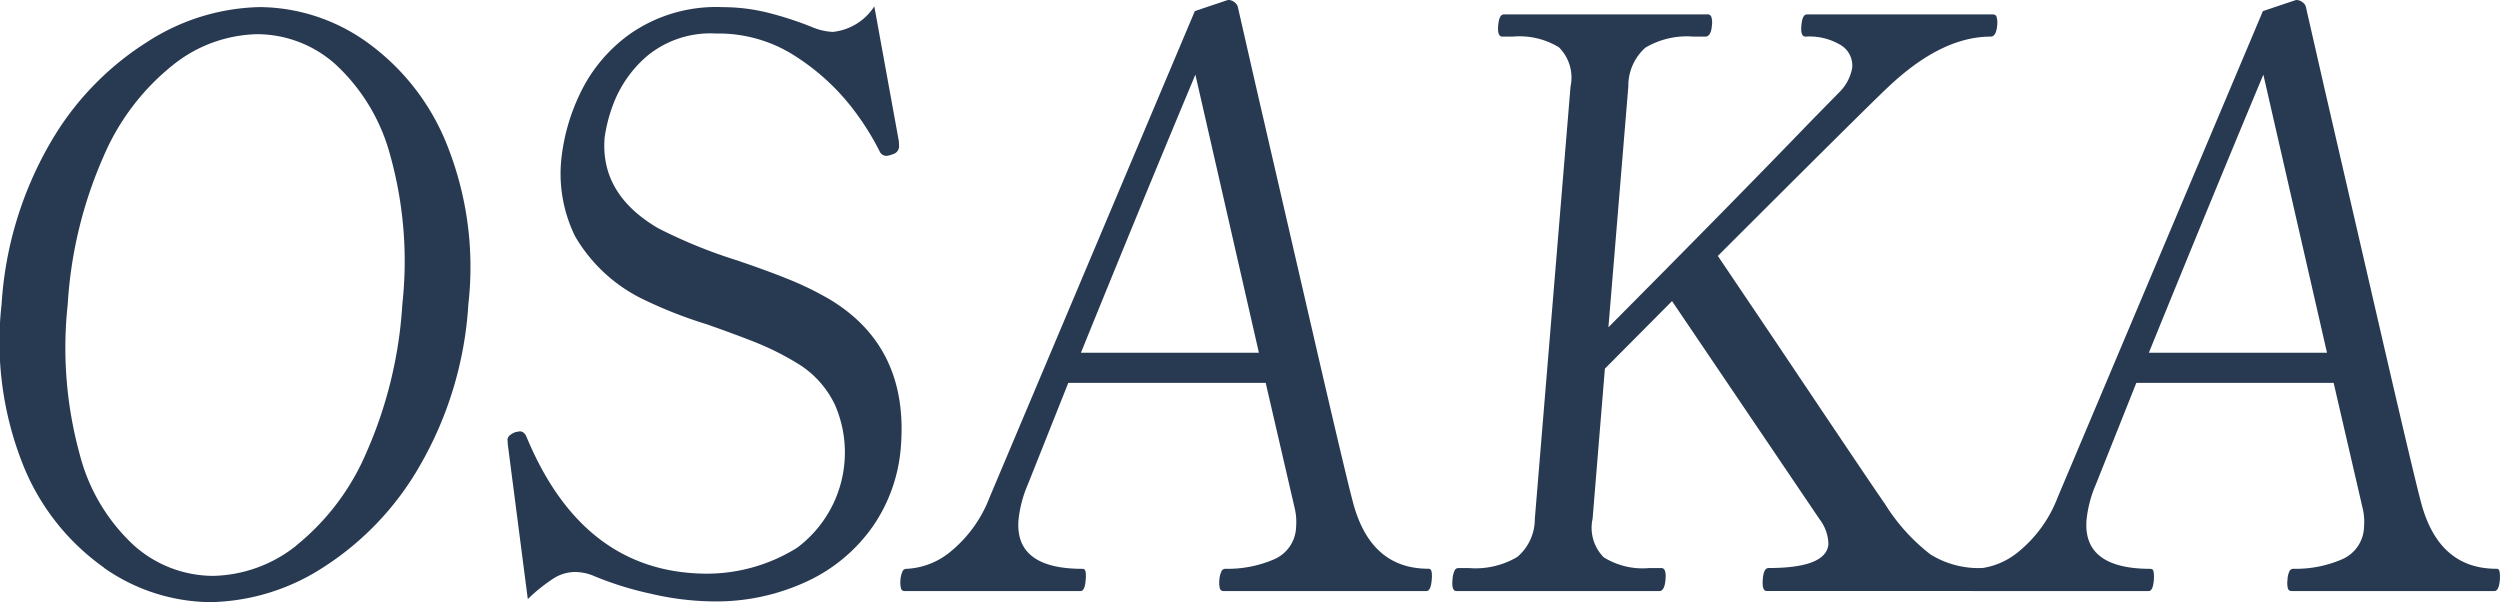 <svg xmlns="http://www.w3.org/2000/svg" width="129.052" height="31.084" viewBox="0 0 129.052 31.084">
  <g id="グループ_809" data-name="グループ 809" transform="translate(-7012.247 380.182)">
    <path id="パス_29773" data-name="パス 29773" d="M19.27,100.208a11.9,11.9,0,0,1-4.165-5.269,17.153,17.153,0,0,1-1.122-8.325,18.922,18.922,0,0,1,2.491-8.29,15.021,15.021,0,0,1,5.039-5.26,11.09,11.09,0,0,1,5.8-1.791,9.628,9.628,0,0,1,5.5,1.791,11.919,11.919,0,0,1,4.139,5.26,17,17,0,0,1,1.126,8.29,18.929,18.929,0,0,1-2.5,8.325,15.143,15.143,0,0,1-5.012,5.269,11.053,11.053,0,0,1-5.8,1.782,9.706,9.706,0,0,1-5.512-1.782m9.947-1.148a12.39,12.39,0,0,0,3.6-4.76,22.264,22.264,0,0,0,1.869-7.686,20.344,20.344,0,0,0-.609-7.63,9.85,9.85,0,0,0-2.817-4.734,6.085,6.085,0,0,0-4.06-1.578,7.183,7.183,0,0,0-4.339,1.578,12.128,12.128,0,0,0-3.6,4.734,22.19,22.19,0,0,0-1.848,7.63A20.766,20.766,0,0,0,18,94.3a9.679,9.679,0,0,0,2.813,4.76,6.17,6.17,0,0,0,4.078,1.574,7.12,7.12,0,0,0,4.321-1.574" transform="translate(6998.346 -451.089)" fill="#283952"/>
    <path id="パス_29774" data-name="パス 29774" d="M27.365,101.594a16.888,16.888,0,0,1-3.074-.965,2.532,2.532,0,0,0-.909-.165,2.09,2.09,0,0,0-1.043.309,8.414,8.414,0,0,0-1.365,1.091l-1.035-8-.013-.248c.009-.135.143-.265.4-.37l.226-.043c.17,0,.291.113.374.33q2.928,7.01,9.312,7.017a8.812,8.812,0,0,0,4.634-1.335,6.14,6.14,0,0,0,1.956-7.382,5.01,5.01,0,0,0-1.965-2.156,14.491,14.491,0,0,0-2.126-1.065Q31.7,88.2,30.191,87.67a22.807,22.807,0,0,1-3.143-1.226,8.2,8.2,0,0,1-3.621-3.287,7.307,7.307,0,0,1-.726-3.974,10.3,10.3,0,0,1,.948-3.369,7.991,7.991,0,0,1,2.639-3.152,7.775,7.775,0,0,1,4.743-1.356,9.75,9.75,0,0,1,2.265.269,17.432,17.432,0,0,1,2.448.8,3.082,3.082,0,0,0,.978.209,2.912,2.912,0,0,0,2.139-1.317l1.269,6.973.009.287a.432.432,0,0,1-.322.37,1.112,1.112,0,0,1-.343.087.4.4,0,0,1-.348-.252,13.707,13.707,0,0,0-1.4-2.213,11.566,11.566,0,0,0-2.848-2.621,7.277,7.277,0,0,0-4.178-1.23,5.133,5.133,0,0,0-3.574,1.165,6.141,6.141,0,0,0-1.7,2.378,7.951,7.951,0,0,0-.487,1.83c-.157,1.939.756,3.5,2.756,4.673a25.978,25.978,0,0,0,4,1.639c1.052.352,1.952.683,2.708.987A16.267,16.267,0,0,1,36.573,86.4q4.082,2.465,3.656,7.63A8.3,8.3,0,0,1,38.8,98.086a8.52,8.52,0,0,1-3.391,2.852,11.078,11.078,0,0,1-4.921,1.043,14.582,14.582,0,0,1-3.126-.387" transform="translate(7018.519 -451.119)" fill="#283952"/>
    <path id="パス_29775" data-name="パス 29775" d="M52.021,100.733a1.637,1.637,0,0,1,0,.387c-.03.387-.126.578-.27.578H41.274a.183.183,0,0,1-.191-.143,1.278,1.278,0,0,1-.022-.435,1.184,1.184,0,0,1,.1-.422.219.219,0,0,1,.217-.148,6.03,6.03,0,0,0,2.469-.474,1.877,1.877,0,0,0,1.174-1.7,3.073,3.073,0,0,0-.07-.943l-1.5-6.482H33.262L31.171,96.2a6.2,6.2,0,0,0-.478,1.809c-.143,1.691.956,2.543,3.3,2.543.1,0,.152.061.165.183a1.639,1.639,0,0,1,0,.387c-.026.387-.117.578-.265.578H24.811a.179.179,0,0,1-.187-.143,1.254,1.254,0,0,1-.026-.435,1.17,1.17,0,0,1,.1-.422.212.212,0,0,1,.209-.148,3.838,3.838,0,0,0,2.248-.865A6.7,6.7,0,0,0,29.2,96.859l10.594-25.1,1.713-.574a.524.524,0,0,1,.339.122.439.439,0,0,1,.178.287l.926,4.06q.919,3.978,2.782,12.055c1.243,5.391,1.978,8.486,2.2,9.312q.887,3.528,3.921,3.526c.1,0,.148.061.165.183M43.1,89.395,39.822,75.04q-2.765,6.606-5.908,14.355Z" transform="translate(7034.132 -451.37)" fill="#283952"/>
    <path id="パス_29776" data-name="パス 29776" d="M58.709,100.085a1.273,1.273,0,0,1,.017.43c-.039.409-.139.613-.313.613H47.385c-.178,0-.243-.2-.209-.613.03-.383.126-.574.3-.574,1.991,0,3.017-.413,3.087-1.23a2.156,2.156,0,0,0-.443-1.269l-7.63-11.281-3.465,3.487L38.39,97.4a2.164,2.164,0,0,0,.574,1.987,3.8,3.8,0,0,0,2.352.556h.63c.165,0,.243.191.209.574-.03.409-.139.613-.313.613H31.36c-.17,0-.243-.2-.2-.613a1.24,1.24,0,0,1,.1-.43.21.21,0,0,1,.209-.143h.552a4.229,4.229,0,0,0,2.487-.578,2.568,2.568,0,0,0,.9-1.965l1.843-22.311a2.208,2.208,0,0,0-.6-2.03,3.908,3.908,0,0,0-2.369-.552H33.73c-.174,0-.248-.191-.213-.578s.13-.569.3-.569h10.49a.2.2,0,0,1,.217.143,1.025,1.025,0,0,1,.026.426c-.03.387-.148.578-.339.578h-.626a4.211,4.211,0,0,0-2.469.57,2.646,2.646,0,0,0-.882,2.013L39.207,87.513q6.521-6.56,10.512-10.7l1.413-1.439a2.33,2.33,0,0,0,.661-1.269,1.236,1.236,0,0,0-.574-1.148,3.137,3.137,0,0,0-1.839-.448c-.178,0-.248-.191-.213-.578s.126-.569.3-.569h9.56c.126,0,.2.048.222.143a1.2,1.2,0,0,1,.026.426c-.035.387-.148.578-.339.578-1.7,0-3.469.874-5.312,2.626q-.926.861-8.769,8.695l2.956,4.386q5.165,7.708,5.66,8.4a9.889,9.889,0,0,0,2.365,2.626,4.737,4.737,0,0,0,2.674.7.191.191,0,0,1,.2.143" transform="translate(7056.068 -450.801)" fill="#283952"/>
    <path id="パス_29777" data-name="パス 29777" d="M64.7,100.733a1.9,1.9,0,0,1,.009.387c-.035.387-.13.578-.274.578H53.955a.183.183,0,0,1-.191-.143,1.194,1.194,0,0,1-.017-.435,1.109,1.109,0,0,1,.091-.422.223.223,0,0,1,.217-.148,6.03,6.03,0,0,0,2.469-.474,1.877,1.877,0,0,0,1.174-1.7,3.073,3.073,0,0,0-.07-.943l-1.5-6.482H45.943L43.852,96.2a6.2,6.2,0,0,0-.478,1.809c-.143,1.691.956,2.543,3.3,2.543.1,0,.152.061.165.183a1.9,1.9,0,0,1,.009.387c-.03.387-.122.578-.27.578H37.492a.179.179,0,0,1-.187-.143,1.174,1.174,0,0,1-.022-.435,1.1,1.1,0,0,1,.1-.422.212.212,0,0,1,.209-.148,3.827,3.827,0,0,0,2.248-.865,6.7,6.7,0,0,0,2.043-2.826l10.594-25.1,1.713-.574a.524.524,0,0,1,.339.122.423.423,0,0,1,.178.287l.926,4.06q.919,3.978,2.782,12.055c1.243,5.391,1.978,8.486,2.2,9.312q.887,3.528,3.921,3.526c.1,0,.148.061.165.183M55.785,89.395,52.5,75.04Q49.74,81.646,46.59,89.395Z" transform="translate(7076.583 -451.37)" fill="#283952"/>
  </g>
</svg>
